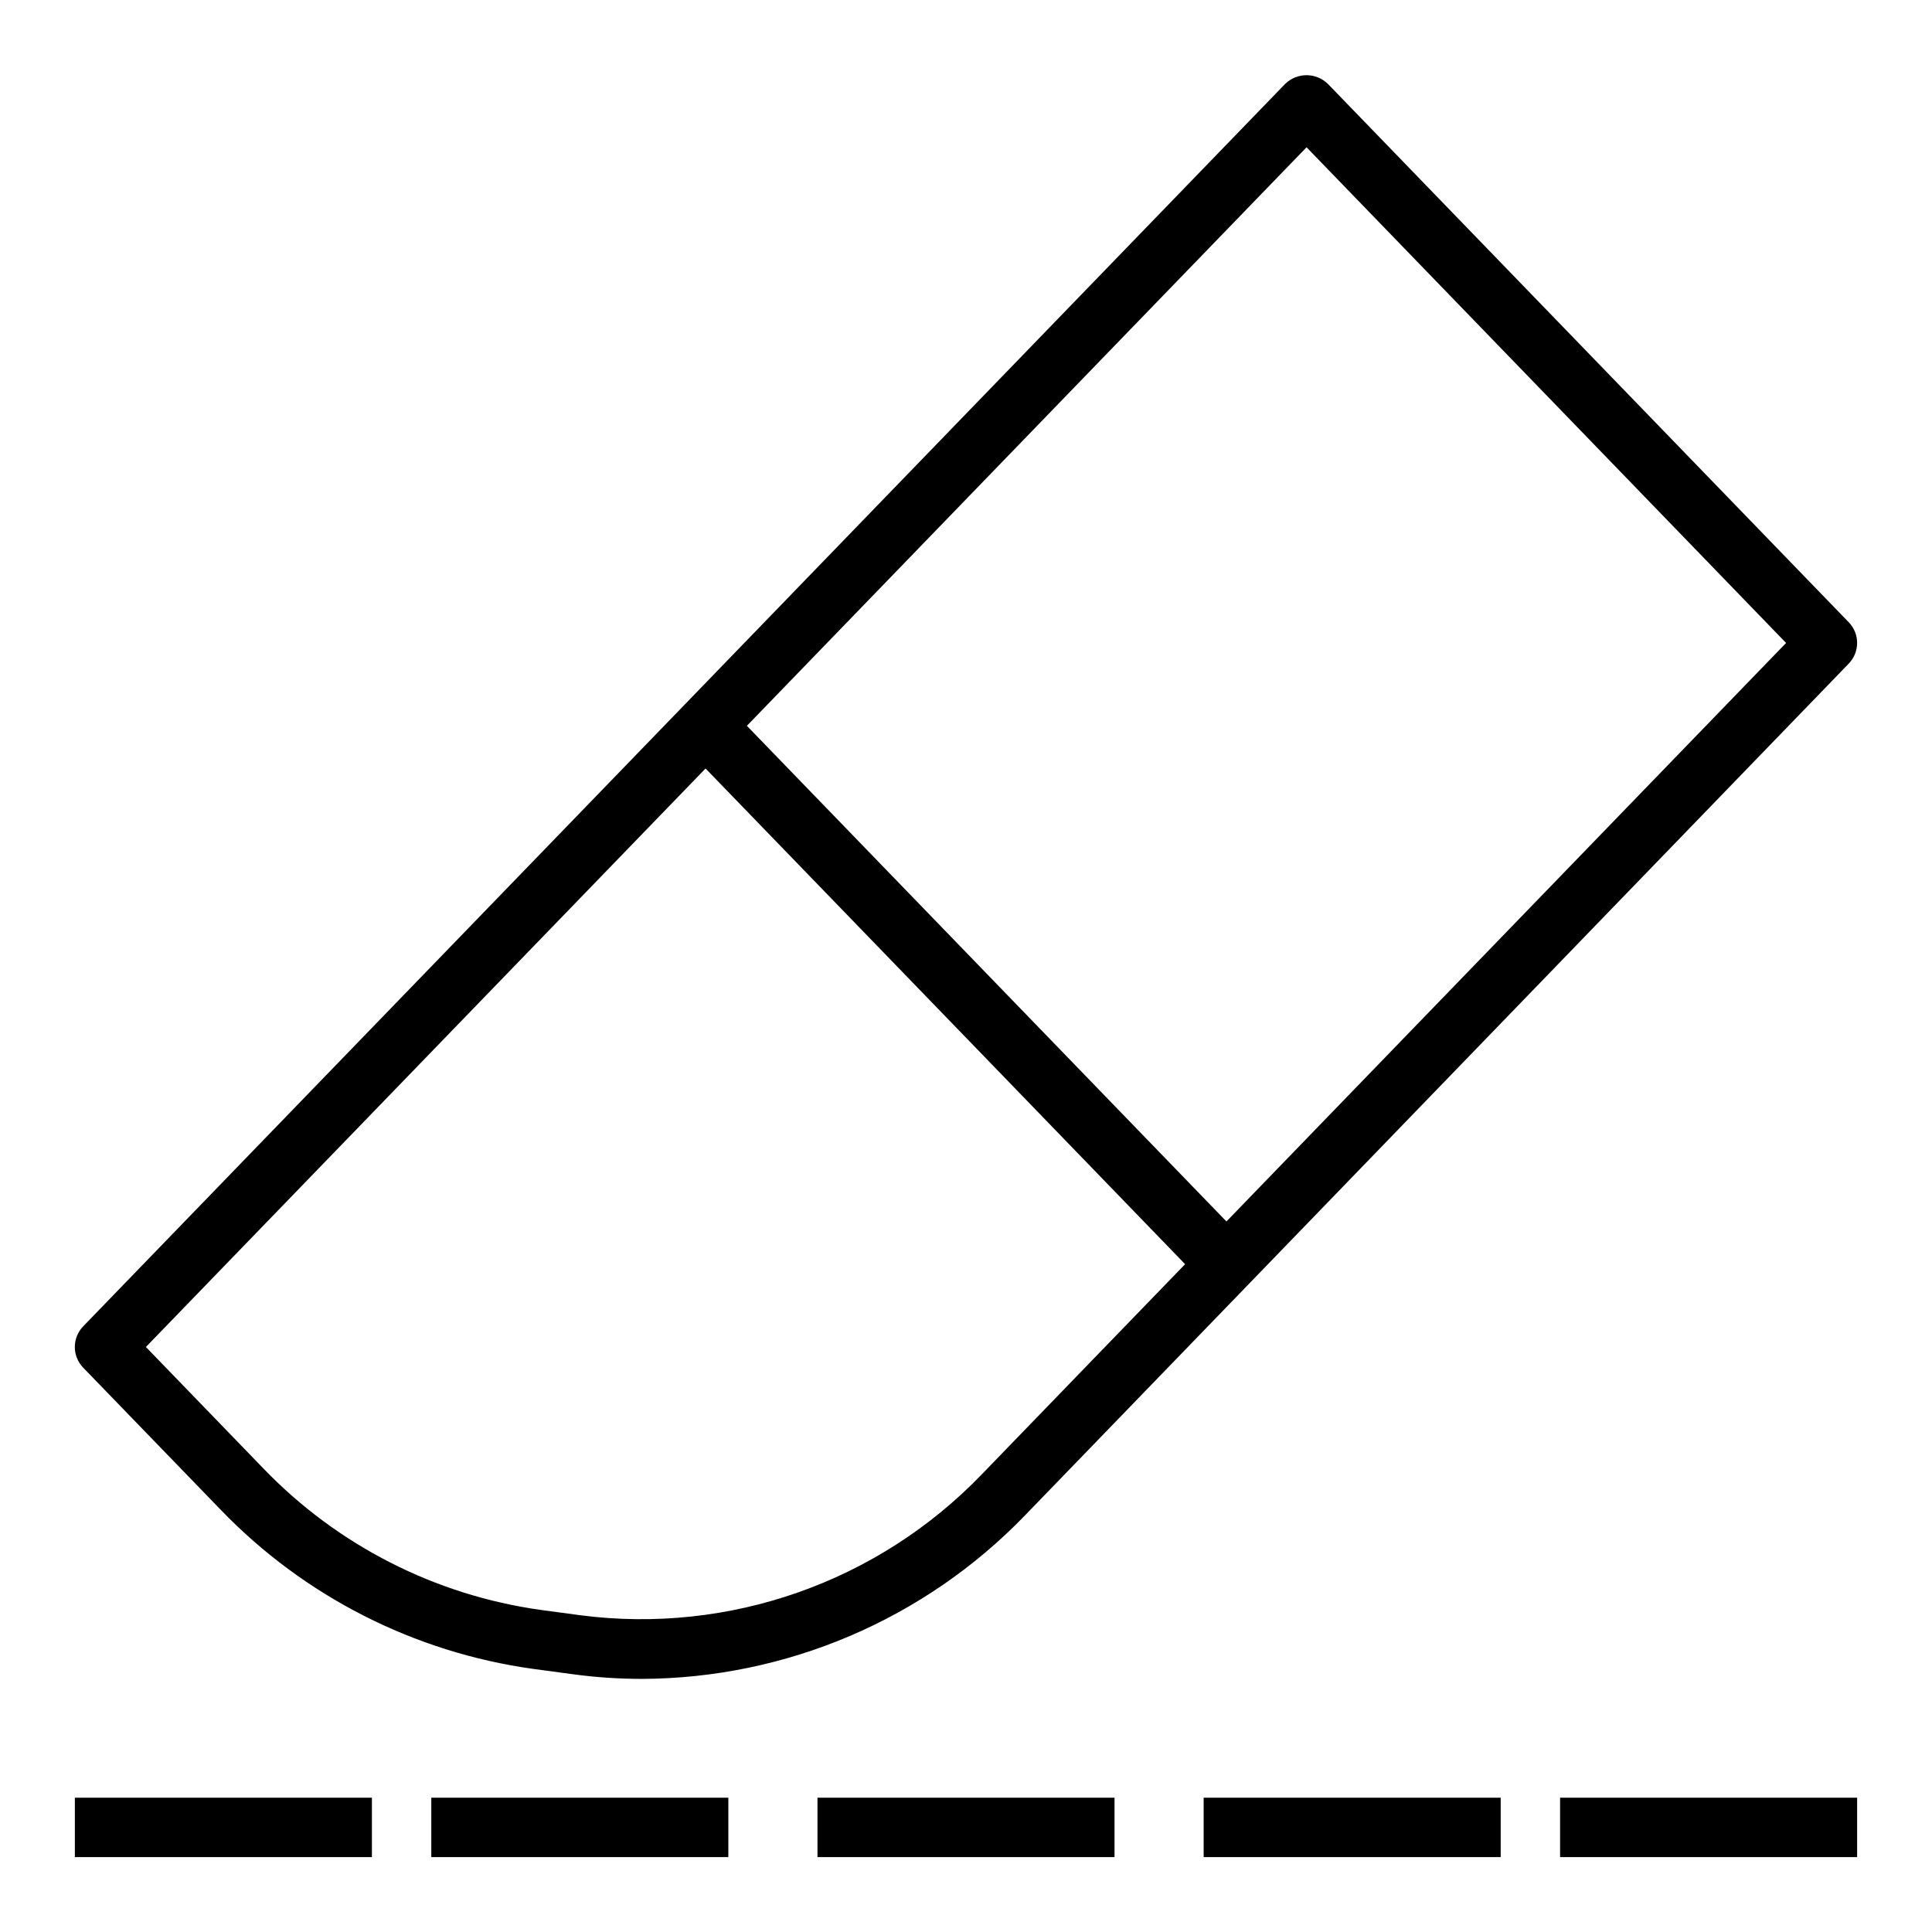 <?xml version="1.0" encoding="UTF-8"?>
<!-- The Best Svg Icon site in the world: iconSvg.co, Visit us! https://iconsvg.co -->
<svg fill="#000000" width="800px" height="800px" version="1.1" viewBox="144 144 512 512" xmlns="http://www.w3.org/2000/svg">
 <g>
  <path d="m202.57 544.19c22.074 22.875 51.176 37.688 82.656 42.074l10.539 1.418h0.004c6.059 0.824 12.164 1.238 18.277 1.242 38.309-0.129 74.934-15.742 101.55-43.293l59.117-61.117 159.23-164.66c2.949-3.051 2.949-7.891 0-10.941l-138.04-142.68c-3.148-3.07-8.172-3.07-11.32 0l-159.27 164.63-159.27 164.63c-2.949 3.055-2.949 7.894 0 10.945zm287.68-361.16 127.08 131.36-148.31 153.31-75.406-77.934-51.68-53.418zm-159.27 164.63 75.406 77.934 51.68 53.426-53.828 55.641c-27.516 28.613-66.965 42.492-106.34 37.41l-10.539-1.418c-27.992-3.898-53.863-17.074-73.48-37.414l-31.211-32.273z"/>
  <path d="m163.84 620.41h78.719v15.742h-78.719z"/>
  <path d="m258.3 620.41h78.719v15.742h-78.719z"/>
  <path d="m360.64 620.41h78.719v15.742h-78.719z"/>
  <path d="m462.98 620.41h78.719v15.742h-78.719z"/>
  <path d="m557.44 620.41h78.719v15.742h-78.719z"/>
 </g>
</svg>